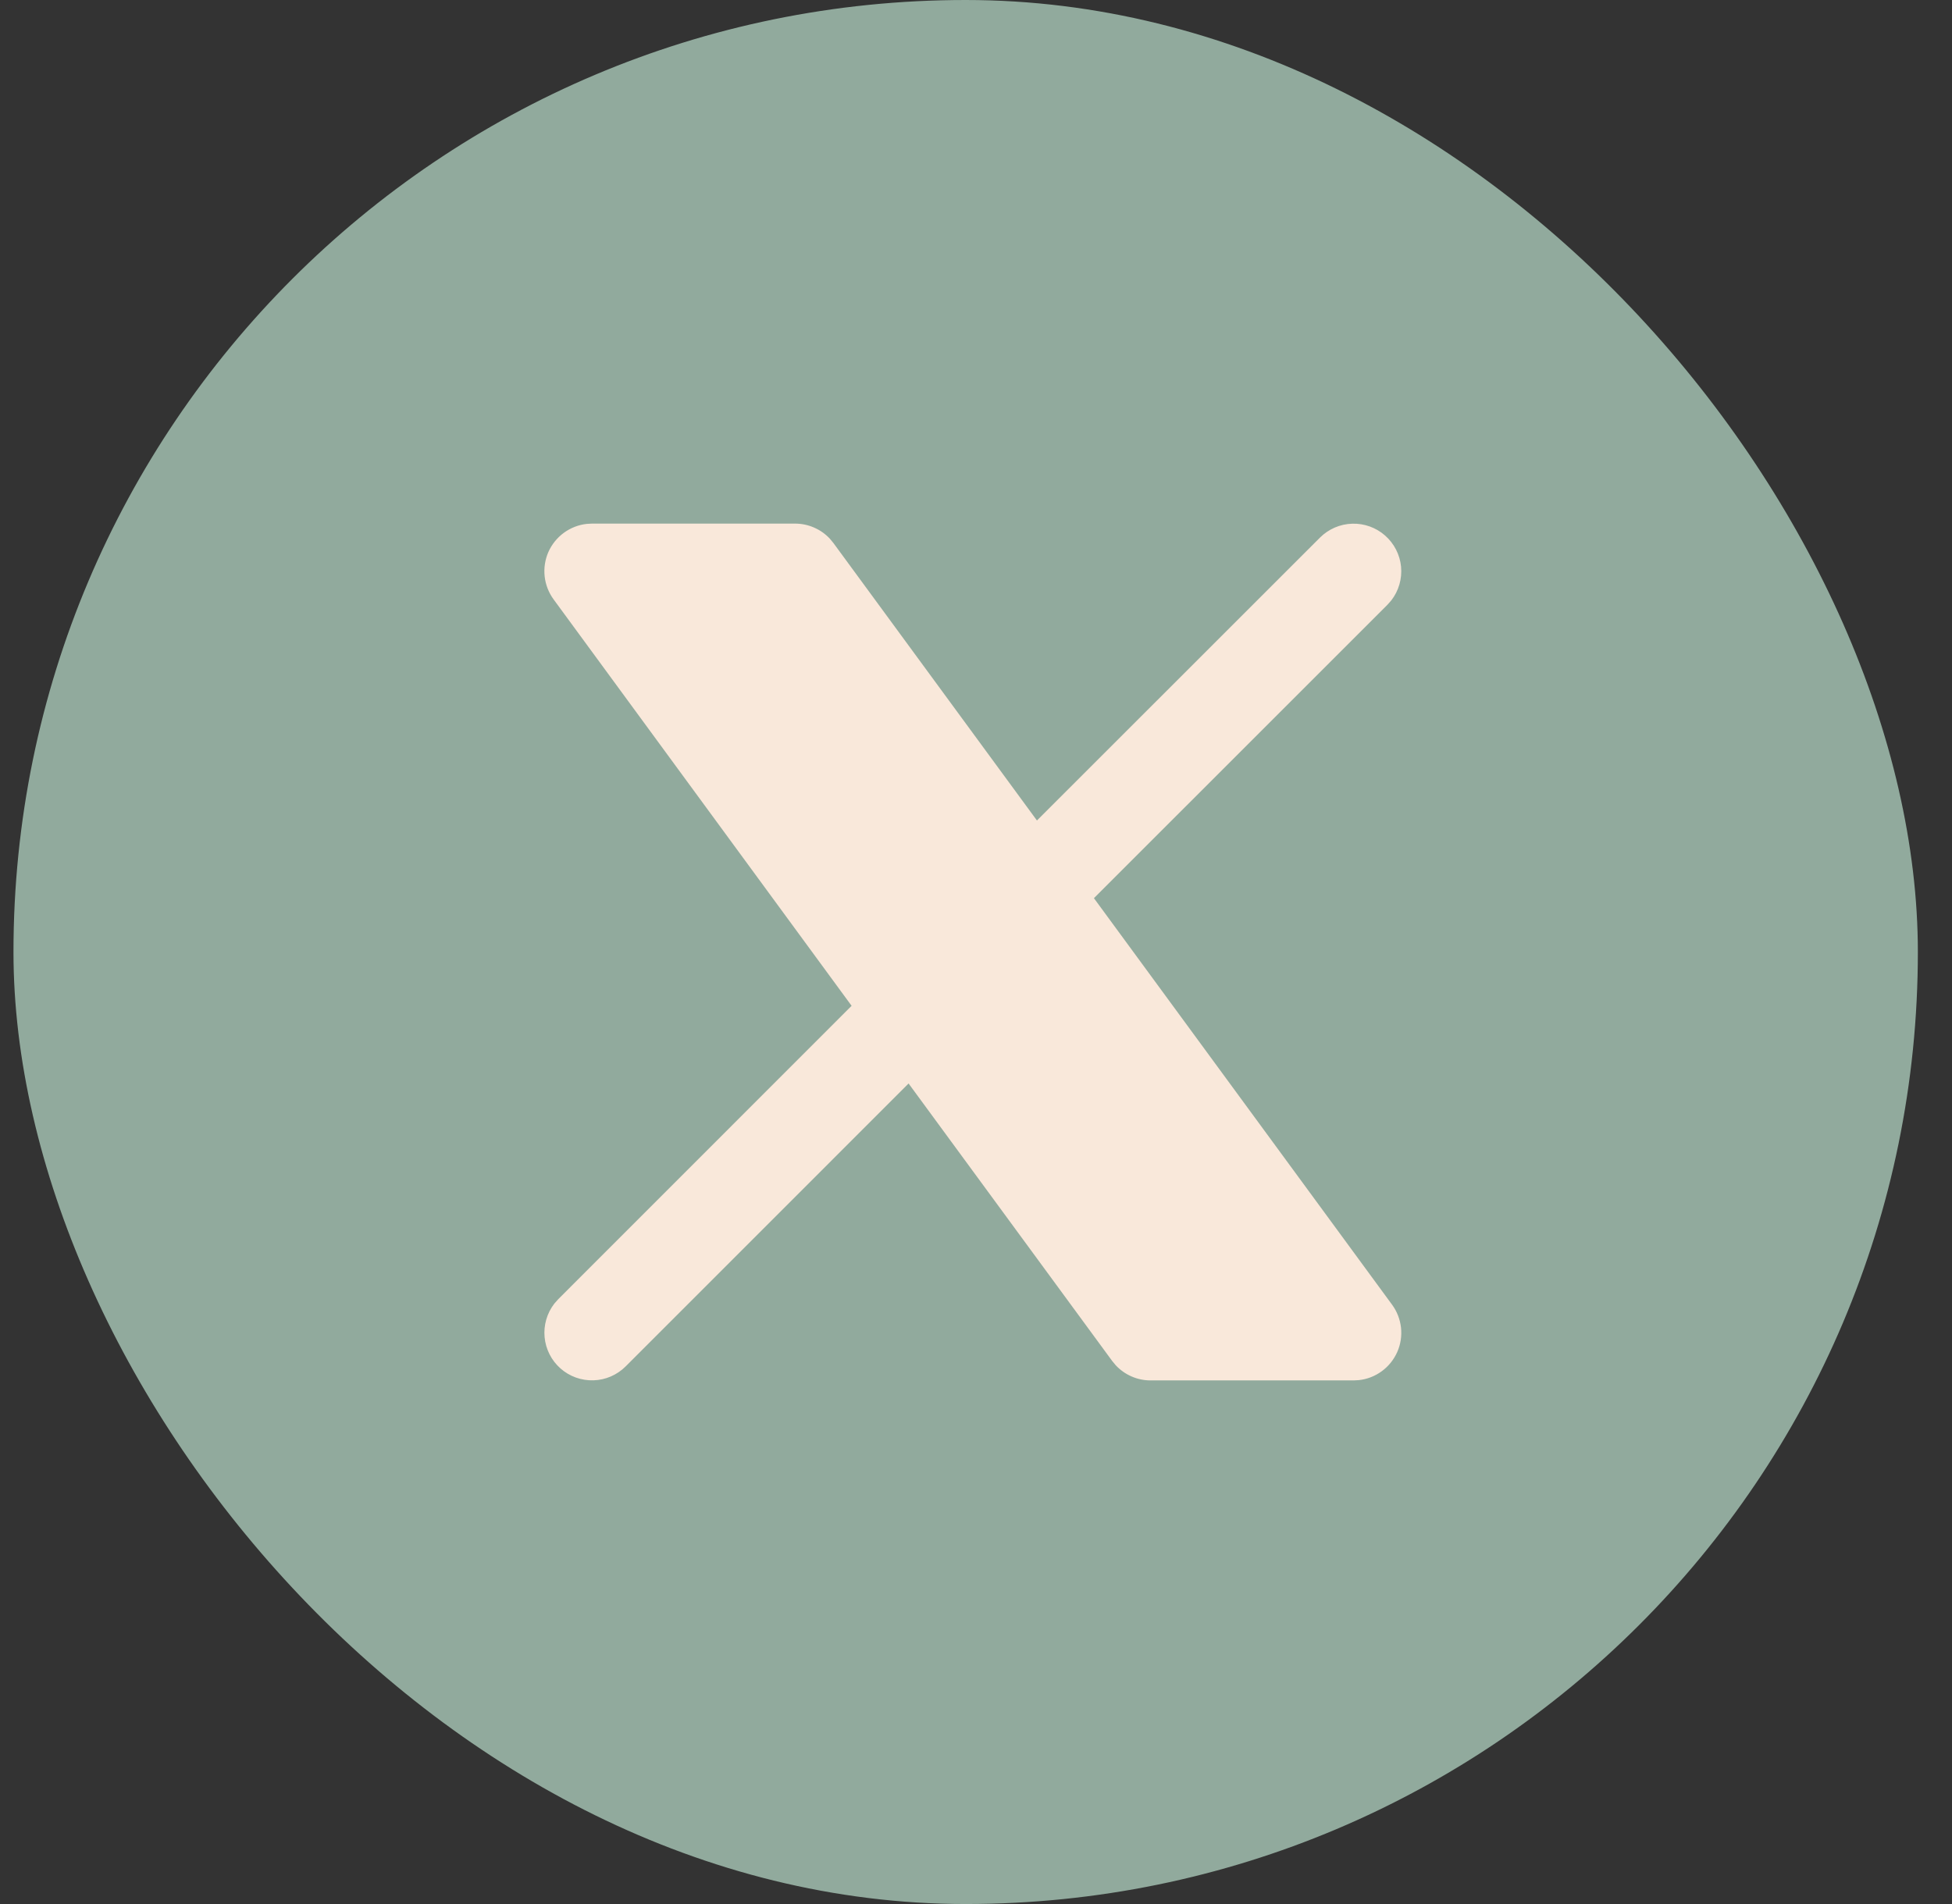 <svg width="41" height="40" viewBox="0 0 41 40" fill="none" xmlns="http://www.w3.org/2000/svg">
<rect x="0" y="0" width="41" height="40" fill="#333333" stroke="none"/>
<rect x="0.283" width="40" height="40" rx="20" fill="#91AA9D"/>
<path d="M16.7 11C16.837 11 16.973 11.028 17.098 11.083C17.224 11.137 17.337 11.217 17.43 11.317L17.506 11.409L21.78 17.237L27.726 11.293C27.906 11.114 28.148 11.009 28.402 11.002C28.655 10.994 28.903 11.083 29.093 11.251C29.284 11.419 29.404 11.654 29.428 11.906C29.452 12.159 29.379 12.412 29.223 12.613L29.14 12.707L22.977 18.869L29.239 27.409C29.343 27.55 29.407 27.717 29.427 27.891C29.446 28.066 29.419 28.242 29.348 28.403C29.277 28.563 29.166 28.702 29.024 28.806C28.883 28.91 28.717 28.975 28.542 28.994L28.433 29H24.166C24.029 29 23.894 28.972 23.768 28.917C23.643 28.863 23.53 28.783 23.436 28.683L23.36 28.591L19.084 22.762L13.14 28.707C12.96 28.886 12.719 28.991 12.465 28.998C12.211 29.006 11.963 28.917 11.773 28.749C11.582 28.581 11.463 28.346 11.439 28.093C11.415 27.841 11.488 27.588 11.643 27.387L11.726 27.293L17.887 21.13L11.627 12.591C11.524 12.45 11.459 12.283 11.44 12.109C11.421 11.934 11.448 11.758 11.518 11.597C11.589 11.437 11.701 11.298 11.842 11.194C11.984 11.09 12.15 11.025 12.324 11.006L12.433 11H16.7Z" fill="#F9E8DA"/>
</svg>
